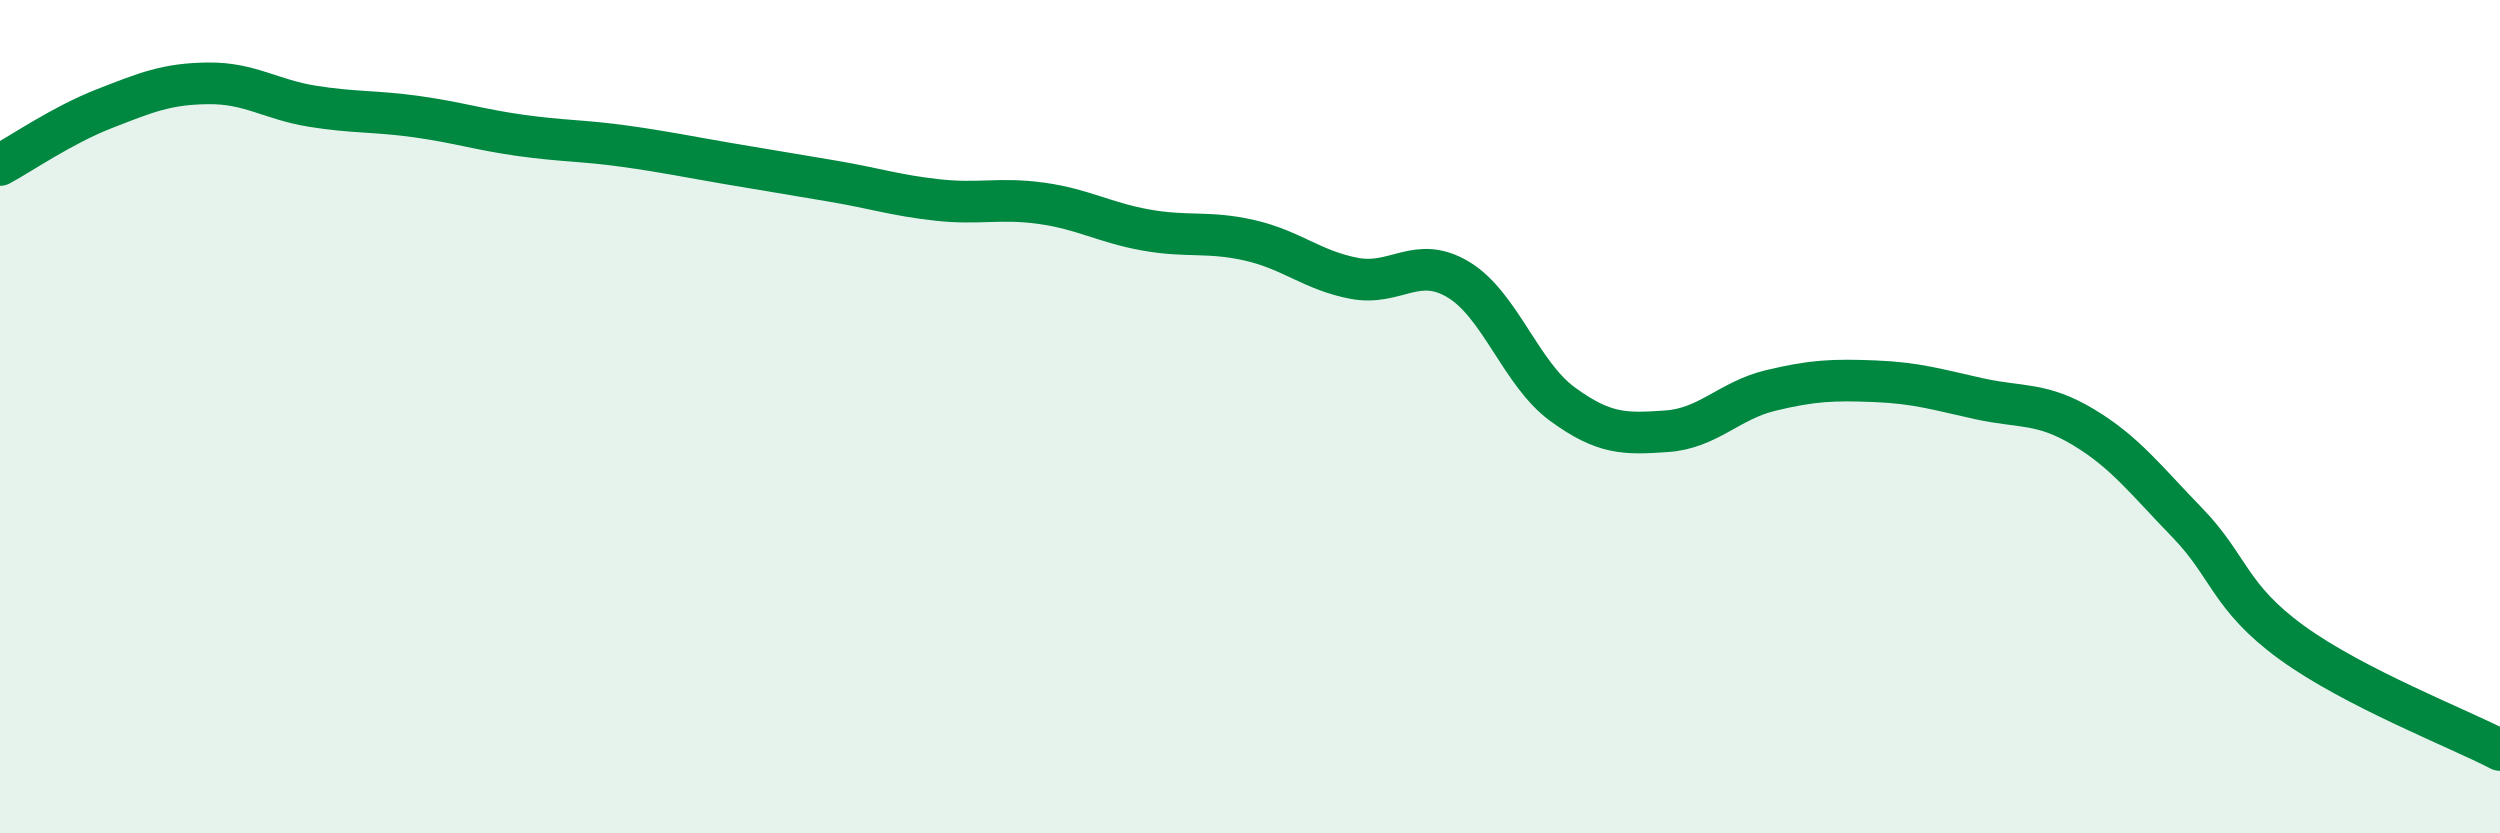 
    <svg width="60" height="20" viewBox="0 0 60 20" xmlns="http://www.w3.org/2000/svg">
      <path
        d="M 0,3.96 C 0.5,3.69 1.5,3 2.5,2.61 C 3.5,2.22 4,2.01 5,2 C 6,1.99 6.5,2.39 7.5,2.55 C 8.5,2.71 9,2.66 10,2.8 C 11,2.94 11.5,3.11 12.5,3.25 C 13.5,3.39 14,3.37 15,3.51 C 16,3.65 16.5,3.76 17.5,3.93 C 18.5,4.1 19,4.18 20,4.35 C 21,4.52 21.5,4.69 22.5,4.8 C 23.5,4.91 24,4.74 25,4.88 C 26,5.02 26.5,5.34 27.5,5.52 C 28.5,5.7 29,5.54 30,5.77 C 31,6 31.5,6.49 32.5,6.68 C 33.5,6.87 34,6.11 35,6.71 C 36,7.31 36.5,8.97 37.5,9.7 C 38.5,10.43 39,10.42 40,10.35 C 41,10.28 41.5,9.61 42.5,9.37 C 43.5,9.13 44,9.11 45,9.15 C 46,9.19 46.5,9.35 47.5,9.57 C 48.5,9.79 49,9.65 50,10.25 C 51,10.85 51.5,11.52 52.5,12.55 C 53.5,13.58 53.5,14.33 55,15.42 C 56.5,16.51 59,17.48 60,18L60 20L0 20Z"
        fill="#008740"
        opacity="0.1"
        stroke-linecap="round"
        stroke-linejoin="round"
      />
      <path
        d="M 0,3.96 C 0.5,3.69 1.5,3 2.5,2.61 C 3.5,2.22 4,2.01 5,2 C 6,1.99 6.5,2.39 7.5,2.55 C 8.5,2.71 9,2.66 10,2.8 C 11,2.94 11.5,3.11 12.5,3.25 C 13.5,3.39 14,3.37 15,3.51 C 16,3.65 16.5,3.76 17.5,3.93 C 18.5,4.1 19,4.18 20,4.35 C 21,4.52 21.5,4.69 22.5,4.8 C 23.5,4.91 24,4.74 25,4.88 C 26,5.02 26.5,5.34 27.5,5.52 C 28.5,5.7 29,5.54 30,5.77 C 31,6 31.5,6.49 32.5,6.68 C 33.5,6.87 34,6.11 35,6.71 C 36,7.31 36.5,8.97 37.5,9.7 C 38.5,10.43 39,10.42 40,10.35 C 41,10.28 41.5,9.61 42.5,9.37 C 43.5,9.13 44,9.11 45,9.15 C 46,9.19 46.5,9.35 47.5,9.57 C 48.5,9.79 49,9.65 50,10.25 C 51,10.85 51.5,11.52 52.5,12.55 C 53.5,13.58 53.5,14.33 55,15.42 C 56.5,16.51 59,17.48 60,18"
        stroke="#008740"
        stroke-width="1"
        fill="none"
        stroke-linecap="round"
        stroke-linejoin="round"
      />
    </svg>
  